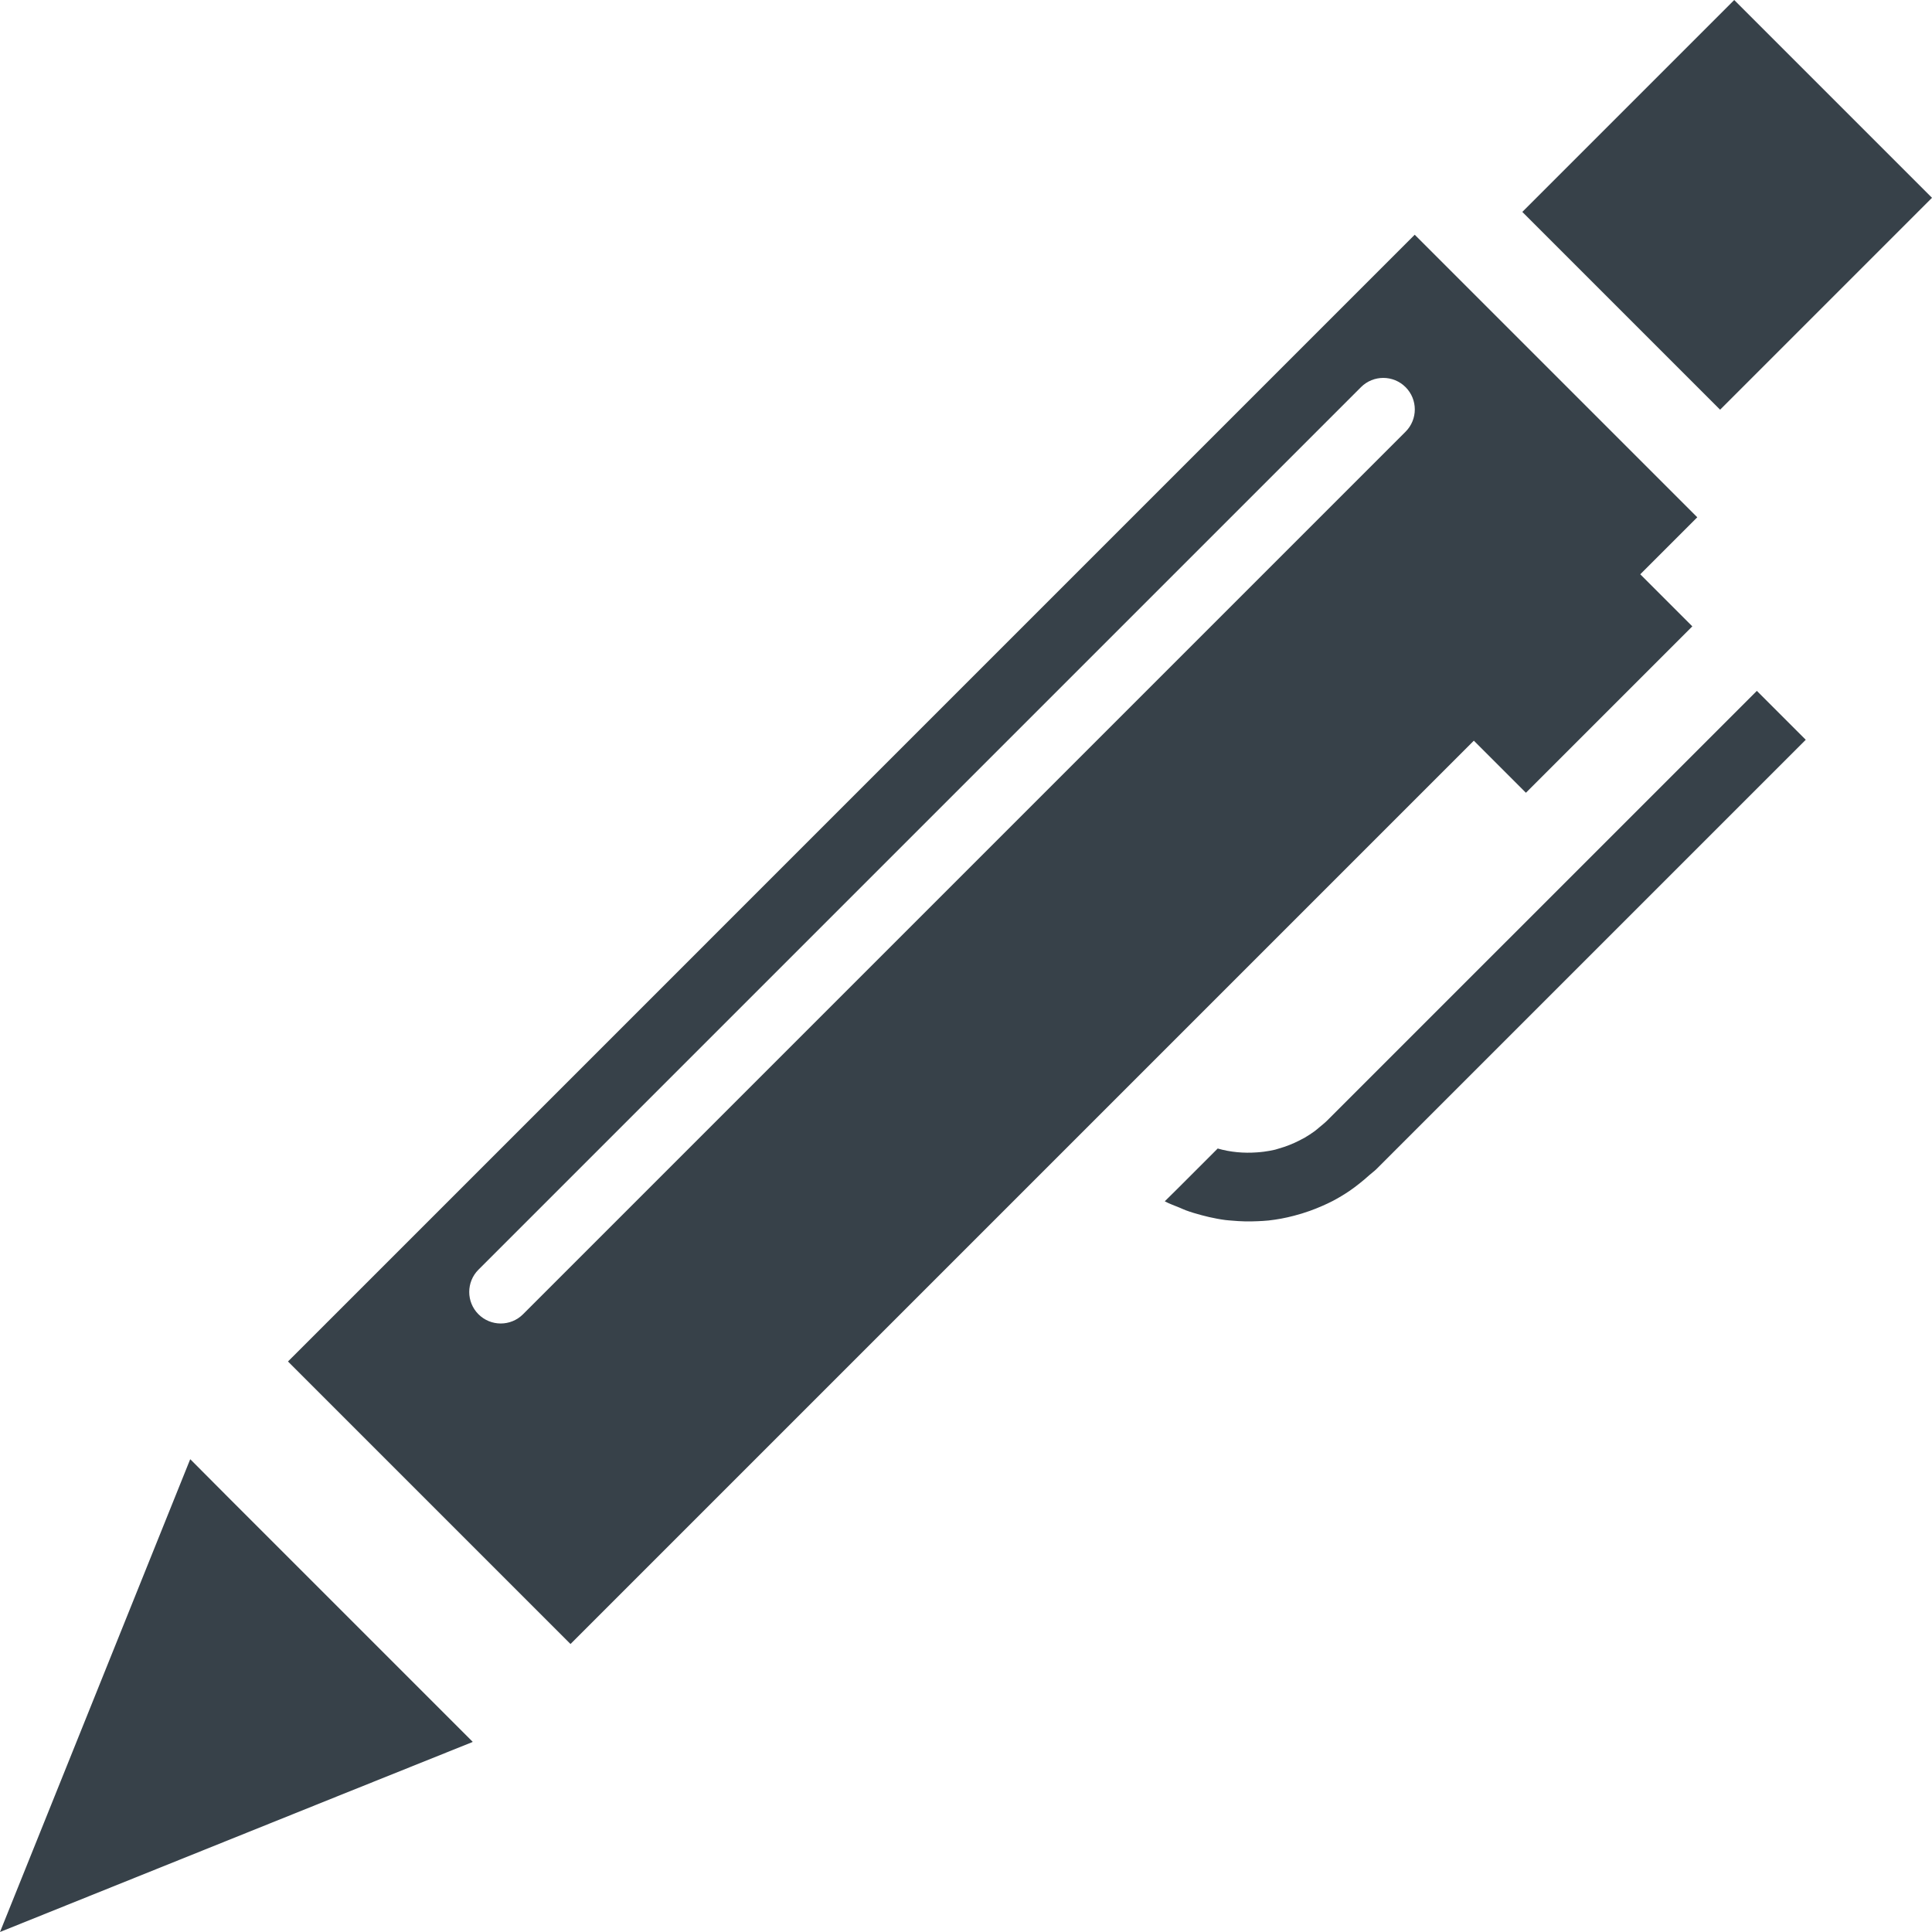 <?xml version="1.0" encoding="utf-8"?>
<!-- Generator: Adobe Illustrator 18.0.0, SVG Export Plug-In . SVG Version: 6.00 Build 0)  -->
<!DOCTYPE svg PUBLIC "-//W3C//DTD SVG 1.1//EN" "http://www.w3.org/Graphics/SVG/1.1/DTD/svg11.dtd">
<svg version="1.1" id="_x31_0" xmlns="http://www.w3.org/2000/svg" xmlns:xlink="http://www.w3.org/1999/xlink" x="0px" y="0px"
	 viewBox="0 0 512 512" style="enable-background:new 0 0 512 512;" xml:space="preserve">
<style type="text/css">
	.st0{fill:#374149;}
</style>
<g>
	<polygon class="st0" points="455.844,108.572 512,52.416 459.586,0.002 404.203,55.385 403.484,56.104 403.484,56.104 
		403.43,56.158 	"/>
	<polygon class="st0" points="87.836,424.162 61.016,397.346 50.473,386.756 50.461,386.787 50.398,386.728 0,511.998 
		89.715,475.908 125.218,461.658 125.195,461.635 125.274,461.604 	"/>
	<path class="st0" d="M404.383,210.088l44.098-44.098l-13.794-13.797h-0.004l15.114-15.109l-74.5-74.5l-0.32-0.321l0,0l-0.059-0.058
		L78.914,358.213l-2.543,2.542l0,0l-0.054,0.055l74.874,74.874l239.394-239.394L404.383,210.088z M372.488,114.408L138.606,348.291
		c-3.262,3.262-8.547,3.266-11.813,0c-3.258-3.262-3.258-8.55,0-11.812l233.883-233.883c3.266-3.262,8.55-3.258,11.812,0
		C375.754,105.861,375.754,111.147,372.488,114.408z"/>
	<path class="st0" d="M465.641,183.147L465.641,183.147l-0.058-0.059L351.789,296.881c-0.668,0.668-1.394,1.246-2.113,1.839
		c-0.422,0.352-0.832,0.719-1.27,1.047c-0.844,0.618-1.715,1.18-2.602,1.699c-0.457,0.266-0.926,0.504-1.394,0.742
		c-1.762,0.906-3.586,1.625-5.461,2.156c-0.344,0.098-0.68,0.226-1.028,0.309c-0.988,0.242-1.988,0.398-2.988,0.539
		c-0.614,0.082-1.23,0.133-1.848,0.179c-3.484,0.254-7.003-0.05-10.382-1.023l-10.695,10.695l-3.278,3.242
		c0.008,0.004,0.016,0.004,0.023,0.008l-0.058,0.062c1.274,0.668,2.618,1.133,3.938,1.679c0.539,0.223,1.054,0.481,1.602,0.68
		c1.379,0.516,2.782,0.922,4.195,1.301c0.66,0.18,1.317,0.348,1.985,0.496c1.437,0.324,2.87,0.602,4.328,0.789
		c0.578,0.078,1.16,0.102,1.742,0.157c2.254,0.21,4.504,0.266,6.766,0.156c0.984-0.047,1.968-0.086,2.937-0.191
		c1.114-0.125,2.211-0.29,3.313-0.489c1.16-0.21,2.297-0.48,3.434-0.773c1.41-0.363,2.793-0.79,4.172-1.282
		c1.113-0.402,2.211-0.832,3.293-1.313c0.93-0.414,1.852-0.828,2.762-1.304c1.535-0.809,3.027-1.703,4.473-2.68
		c0.886-0.598,1.734-1.258,2.586-1.922c0.926-0.723,1.817-1.489,2.696-2.282c0.598-0.543,1.258-0.984,1.836-1.562l113.793-113.789
		l-12.848-12.848L465.641,183.147z"/>
</g>
</svg>
